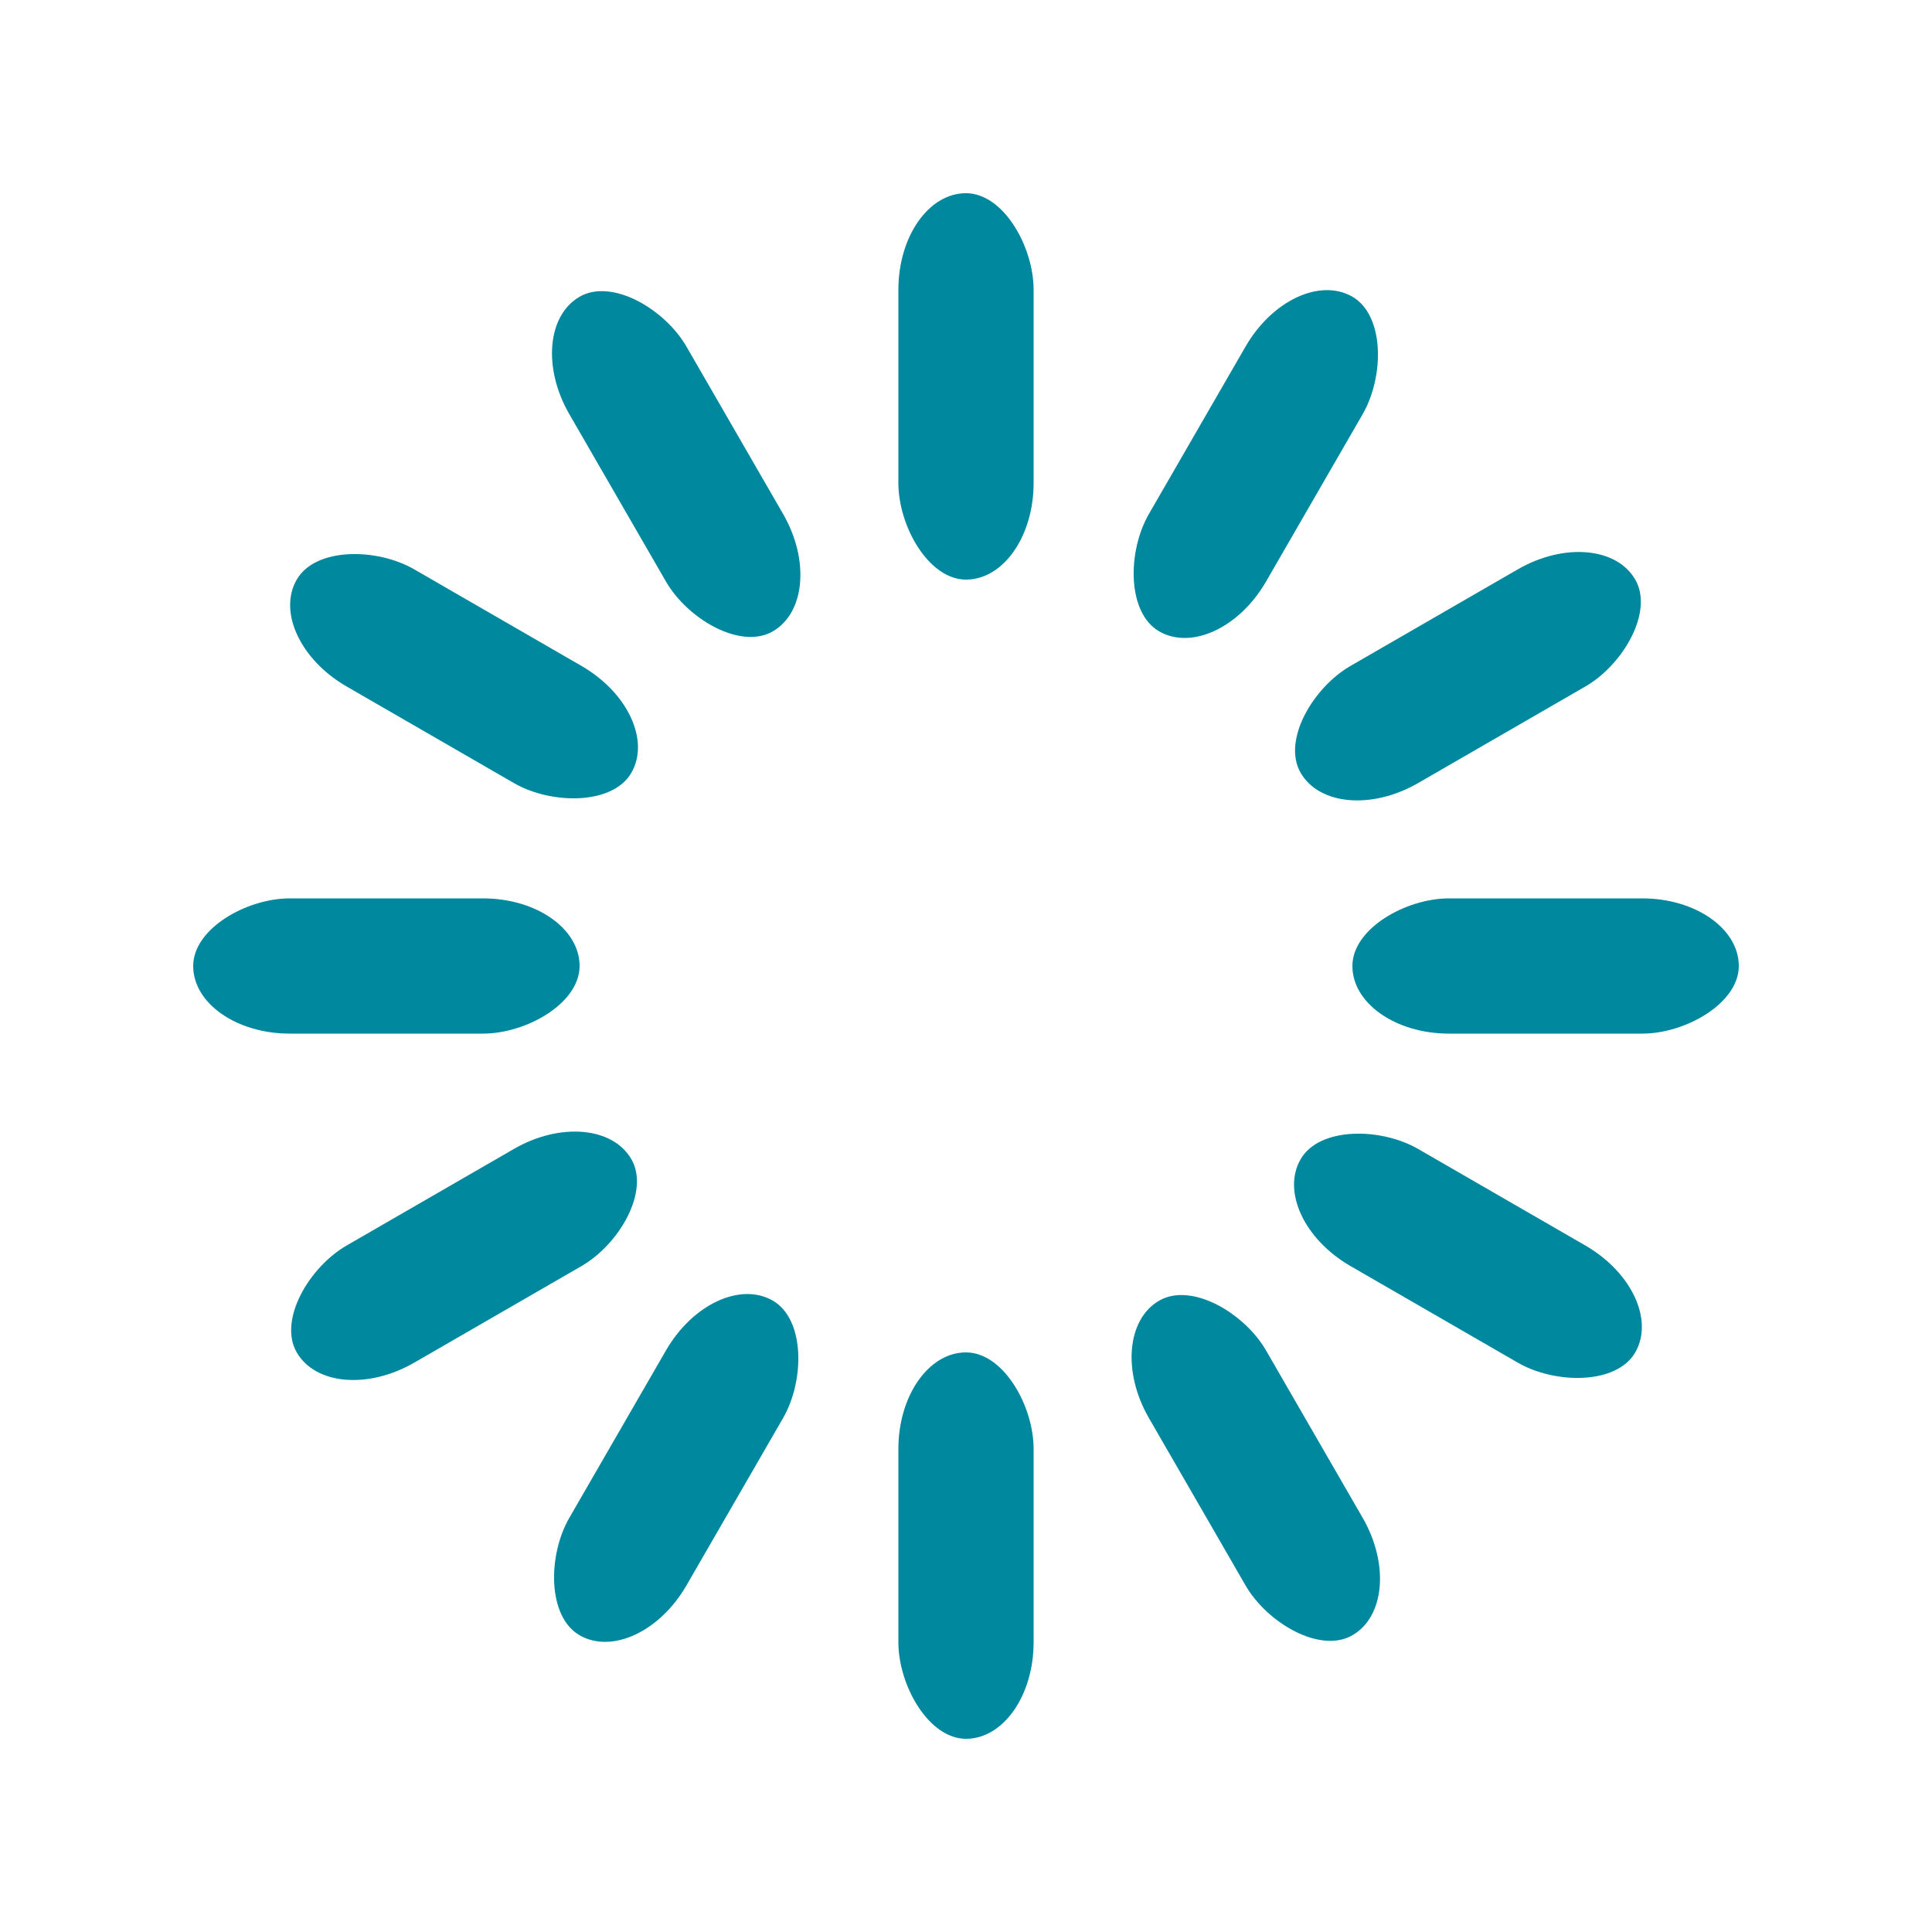 <svg width='86px' height='86px' xmlns="http://www.w3.org/2000/svg" viewBox="0 0 100 100" preserveAspectRatio="xMidYMid" class="uil-default"><rect x="0" y="0" width="100" height="100" fill="none" class="bk"></rect><rect  x='46.5' y='40' width='7' height='20' rx='5' ry='5' fill='#00889E' transform='rotate(0 50 50) translate(0 -30)'>  <animate attributeName='opacity' from='1' to='0' dur='0.5s' begin='0s' repeatCount='indefinite'/></rect><rect  x='46.5' y='40' width='7' height='20' rx='5' ry='5' fill='#00889E' transform='rotate(30 50 50) translate(0 -30)'>  <animate attributeName='opacity' from='1' to='0' dur='0.5s' begin='0.042s' repeatCount='indefinite'/></rect><rect  x='46.5' y='40' width='7' height='20' rx='5' ry='5' fill='#00889E' transform='rotate(60 50 50) translate(0 -30)'>  <animate attributeName='opacity' from='1' to='0' dur='0.5s' begin='0.083s' repeatCount='indefinite'/></rect><rect  x='46.5' y='40' width='7' height='20' rx='5' ry='5' fill='#00889E' transform='rotate(90 50 50) translate(0 -30)'>  <animate attributeName='opacity' from='1' to='0' dur='0.5s' begin='0.125s' repeatCount='indefinite'/></rect><rect  x='46.5' y='40' width='7' height='20' rx='5' ry='5' fill='#00889E' transform='rotate(120 50 50) translate(0 -30)'>  <animate attributeName='opacity' from='1' to='0' dur='0.5s' begin='0.167s' repeatCount='indefinite'/></rect><rect  x='46.5' y='40' width='7' height='20' rx='5' ry='5' fill='#00889E' transform='rotate(150 50 50) translate(0 -30)'>  <animate attributeName='opacity' from='1' to='0' dur='0.5s' begin='0.208s' repeatCount='indefinite'/></rect><rect  x='46.5' y='40' width='7' height='20' rx='5' ry='5' fill='#00889E' transform='rotate(180 50 50) translate(0 -30)'>  <animate attributeName='opacity' from='1' to='0' dur='0.5s' begin='0.25s' repeatCount='indefinite'/></rect><rect  x='46.5' y='40' width='7' height='20' rx='5' ry='5' fill='#00889E' transform='rotate(210 50 50) translate(0 -30)'>  <animate attributeName='opacity' from='1' to='0' dur='0.5s' begin='0.292s' repeatCount='indefinite'/></rect><rect  x='46.5' y='40' width='7' height='20' rx='5' ry='5' fill='#00889E' transform='rotate(240 50 50) translate(0 -30)'>  <animate attributeName='opacity' from='1' to='0' dur='0.5s' begin='0.333s' repeatCount='indefinite'/></rect><rect  x='46.5' y='40' width='7' height='20' rx='5' ry='5' fill='#00889E' transform='rotate(270 50 50) translate(0 -30)'>  <animate attributeName='opacity' from='1' to='0' dur='0.5s' begin='0.375s' repeatCount='indefinite'/></rect><rect  x='46.5' y='40' width='7' height='20' rx='5' ry='5' fill='#00889E' transform='rotate(300 50 50) translate(0 -30)'>  <animate attributeName='opacity' from='1' to='0' dur='0.5s' begin='0.417s' repeatCount='indefinite'/></rect><rect  x='46.5' y='40' width='7' height='20' rx='5' ry='5' fill='#00889E' transform='rotate(330 50 50) translate(0 -30)'>  <animate attributeName='opacity' from='1' to='0' dur='0.5s' begin='0.458s' repeatCount='indefinite'/></rect></svg>